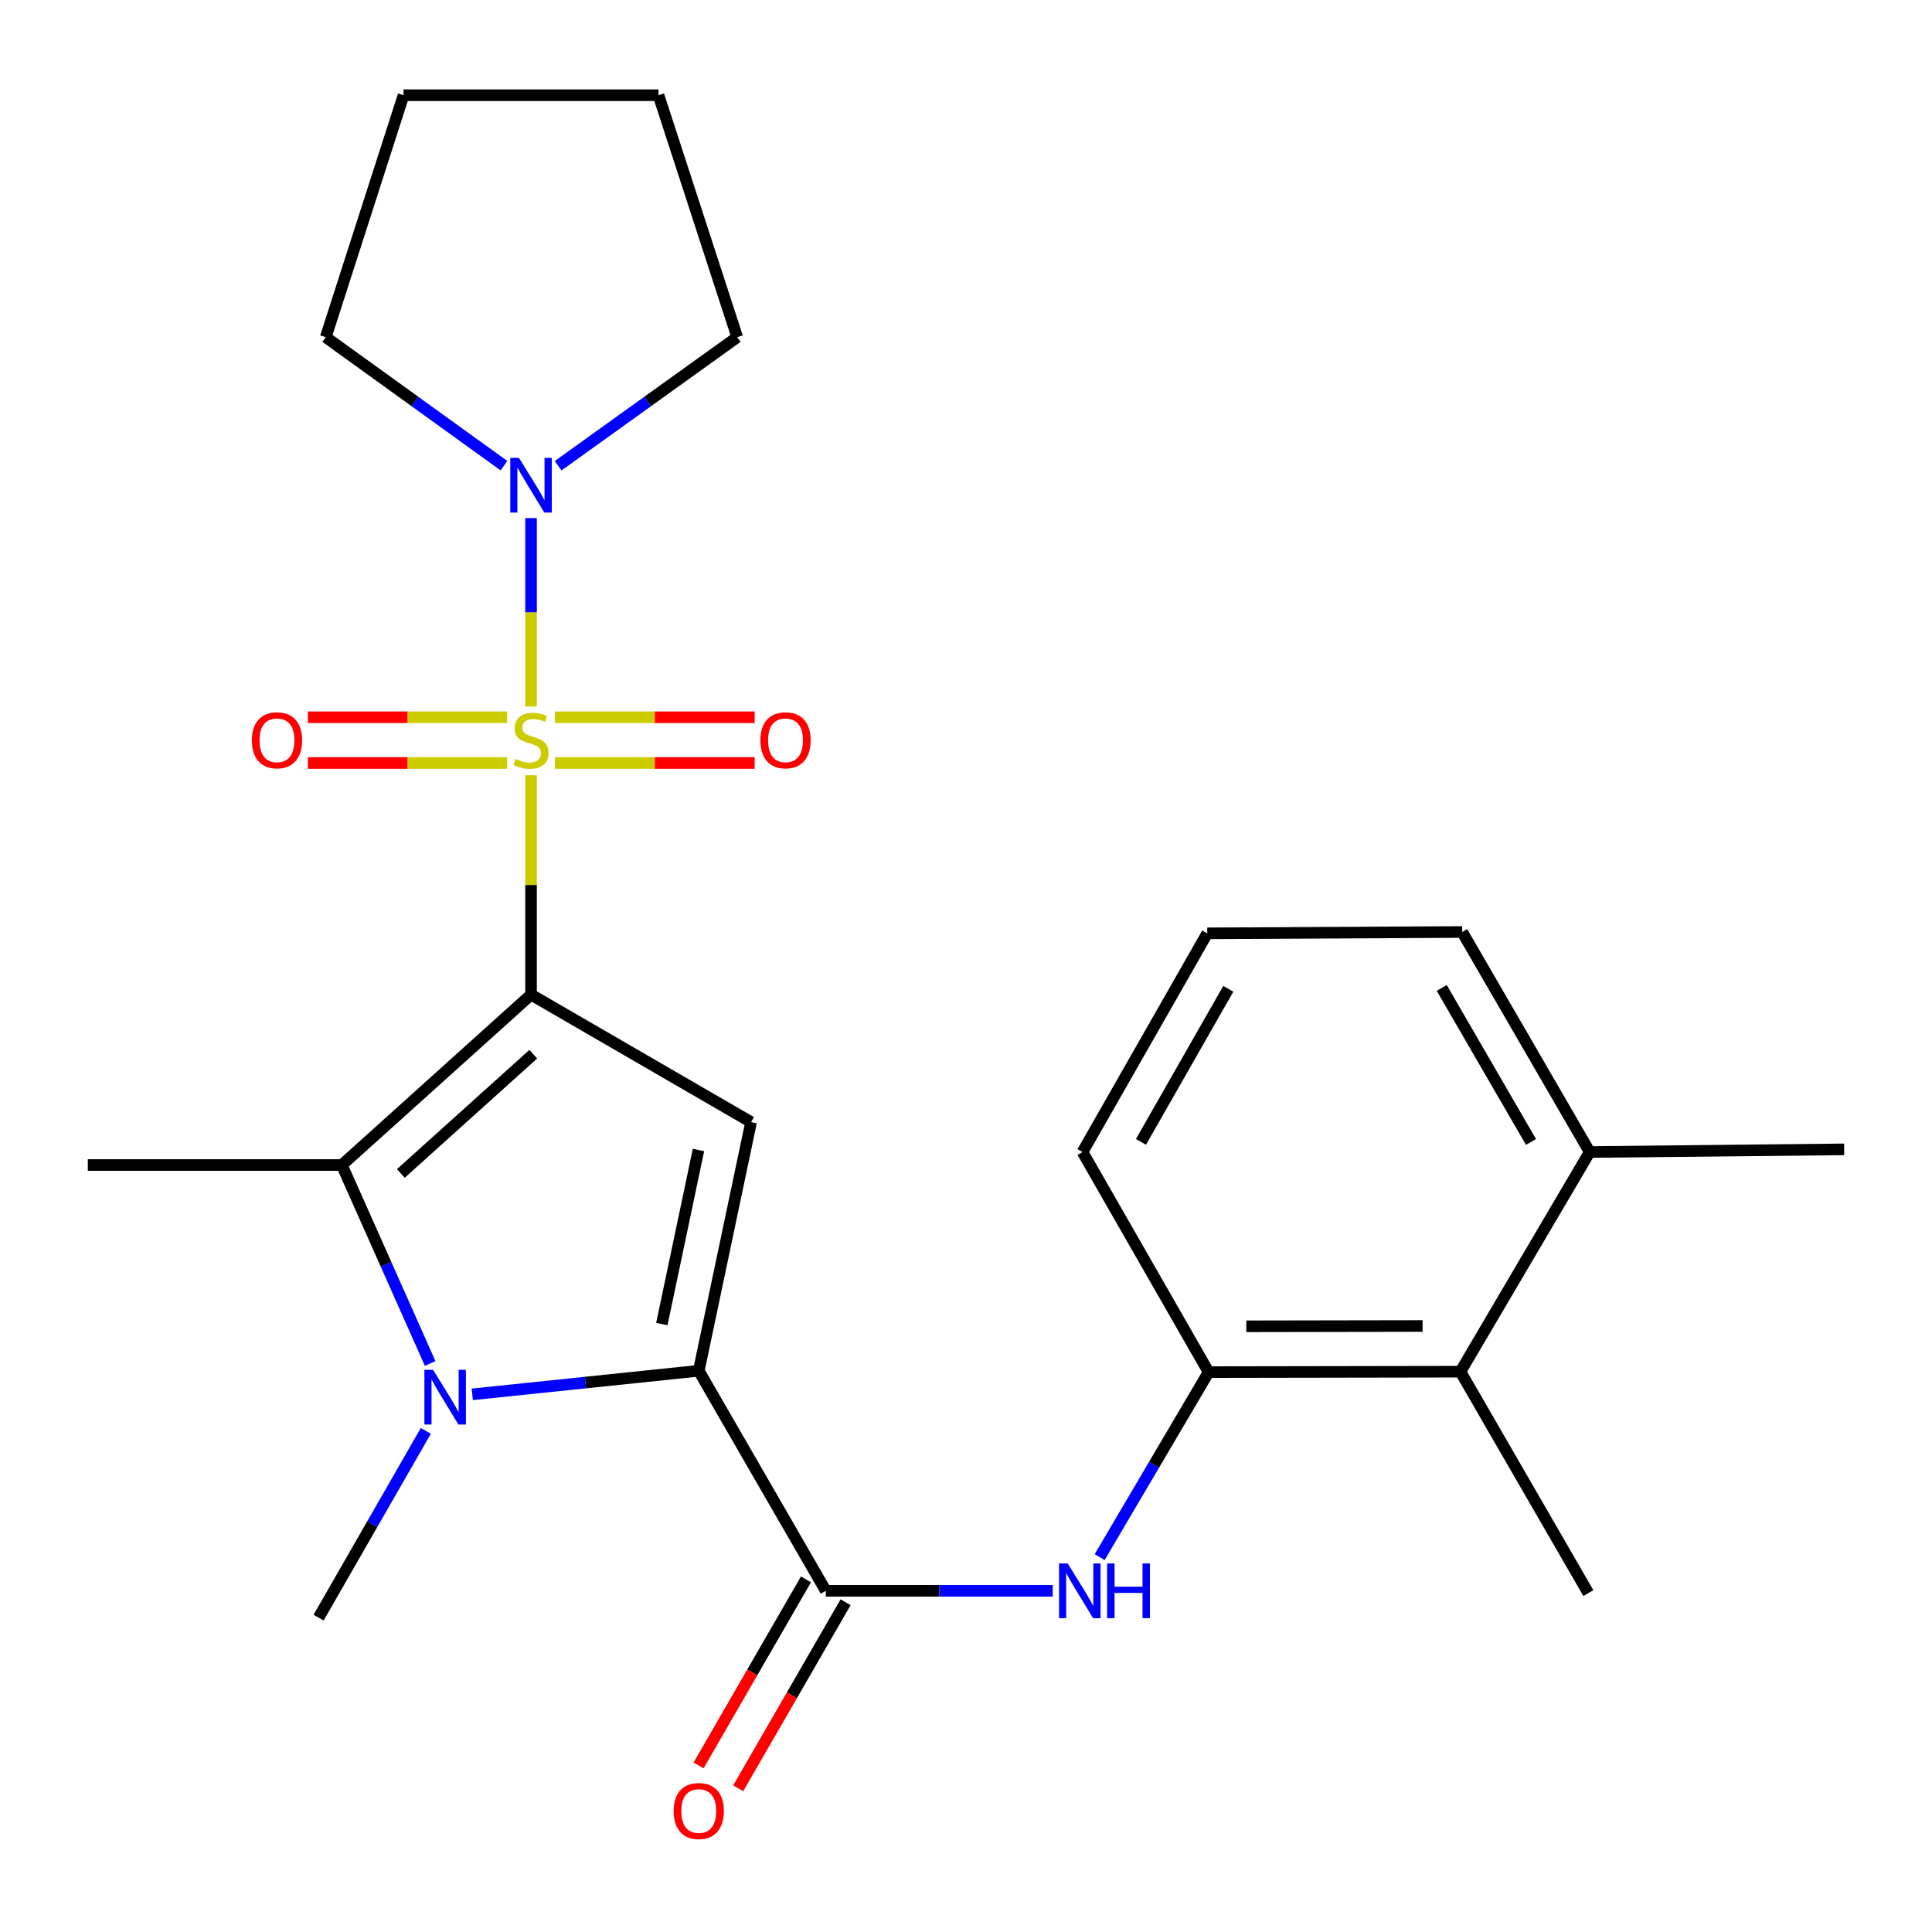 <?xml version='1.0' encoding='iso-8859-1'?>
<svg version='1.1' baseProfile='full'
              xmlns='http://www.w3.org/2000/svg'
                      xmlns:rdkit='http://www.rdkit.org/xml'
                      xmlns:xlink='http://www.w3.org/1999/xlink'
                  xml:space='preserve'
width='1000px' height='1000px' viewBox='0 0 1000 1000'>
<!-- END OF HEADER -->
<rect style='opacity:1.0;fill:#FFFFFF;stroke:none' width='1000' height='1000' x='0' y='0'> </rect>
<path class='bond-0' d='M 274.865,514.826 L 274.865,458.045' style='fill:none;fill-rule:evenodd;stroke:#000000;stroke-width:6px;stroke-linecap:butt;stroke-linejoin:miter;stroke-opacity:1' />
<path class='bond-0' d='M 274.865,458.045 L 274.865,401.265' style='fill:none;fill-rule:evenodd;stroke:#CCCC00;stroke-width:6px;stroke-linecap:butt;stroke-linejoin:miter;stroke-opacity:1' />
<path class='bond-2' d='M 274.865,514.826 L 388.761,580.811' style='fill:none;fill-rule:evenodd;stroke:#000000;stroke-width:6px;stroke-linecap:butt;stroke-linejoin:miter;stroke-opacity:1' />
<path class='bond-4' d='M 274.865,514.826 L 176.939,603.017' style='fill:none;fill-rule:evenodd;stroke:#000000;stroke-width:6px;stroke-linecap:butt;stroke-linejoin:miter;stroke-opacity:1' />
<path class='bond-4' d='M 276.022,545.65 L 207.474,607.384' style='fill:none;fill-rule:evenodd;stroke:#000000;stroke-width:6px;stroke-linecap:butt;stroke-linejoin:miter;stroke-opacity:1' />
<path class='bond-6' d='M 274.865,365.672 L 274.865,316.915' style='fill:none;fill-rule:evenodd;stroke:#CCCC00;stroke-width:6px;stroke-linecap:butt;stroke-linejoin:miter;stroke-opacity:1' />
<path class='bond-6' d='M 274.865,316.915 L 274.865,268.157' style='fill:none;fill-rule:evenodd;stroke:#0000FF;stroke-width:6px;stroke-linecap:butt;stroke-linejoin:miter;stroke-opacity:1' />
<path class='bond-9' d='M 262.498,371.252 L 210.922,371.252' style='fill:none;fill-rule:evenodd;stroke:#CCCC00;stroke-width:6px;stroke-linecap:butt;stroke-linejoin:miter;stroke-opacity:1' />
<path class='bond-9' d='M 210.922,371.252 L 159.346,371.252' style='fill:none;fill-rule:evenodd;stroke:#FF0000;stroke-width:6px;stroke-linecap:butt;stroke-linejoin:miter;stroke-opacity:1' />
<path class='bond-9' d='M 262.498,394.931 L 210.922,394.931' style='fill:none;fill-rule:evenodd;stroke:#CCCC00;stroke-width:6px;stroke-linecap:butt;stroke-linejoin:miter;stroke-opacity:1' />
<path class='bond-9' d='M 210.922,394.931 L 159.346,394.931' style='fill:none;fill-rule:evenodd;stroke:#FF0000;stroke-width:6px;stroke-linecap:butt;stroke-linejoin:miter;stroke-opacity:1' />
<path class='bond-10' d='M 287.238,394.931 L 338.92,394.931' style='fill:none;fill-rule:evenodd;stroke:#CCCC00;stroke-width:6px;stroke-linecap:butt;stroke-linejoin:miter;stroke-opacity:1' />
<path class='bond-10' d='M 338.92,394.931 L 390.602,394.931' style='fill:none;fill-rule:evenodd;stroke:#FF0000;stroke-width:6px;stroke-linecap:butt;stroke-linejoin:miter;stroke-opacity:1' />
<path class='bond-10' d='M 287.238,371.252 L 338.92,371.252' style='fill:none;fill-rule:evenodd;stroke:#CCCC00;stroke-width:6px;stroke-linecap:butt;stroke-linejoin:miter;stroke-opacity:1' />
<path class='bond-10' d='M 338.92,371.252 L 390.602,371.252' style='fill:none;fill-rule:evenodd;stroke:#FF0000;stroke-width:6px;stroke-linecap:butt;stroke-linejoin:miter;stroke-opacity:1' />
<path class='bond-1' d='M 361.675,709.507 L 388.761,580.811' style='fill:none;fill-rule:evenodd;stroke:#000000;stroke-width:6px;stroke-linecap:butt;stroke-linejoin:miter;stroke-opacity:1' />
<path class='bond-1' d='M 342.566,685.326 L 361.527,595.239' style='fill:none;fill-rule:evenodd;stroke:#000000;stroke-width:6px;stroke-linecap:butt;stroke-linejoin:miter;stroke-opacity:1' />
<path class='bond-5' d='M 361.675,709.507 L 427.424,823.403' style='fill:none;fill-rule:evenodd;stroke:#000000;stroke-width:6px;stroke-linecap:butt;stroke-linejoin:miter;stroke-opacity:1' />
<path class='bond-25' d='M 361.675,709.507 L 303.064,715.61' style='fill:none;fill-rule:evenodd;stroke:#000000;stroke-width:6px;stroke-linecap:butt;stroke-linejoin:miter;stroke-opacity:1' />
<path class='bond-25' d='M 303.064,715.61 L 244.453,721.713' style='fill:none;fill-rule:evenodd;stroke:#0000FF;stroke-width:6px;stroke-linecap:butt;stroke-linejoin:miter;stroke-opacity:1' />
<path class='bond-3' d='M 222.649,705.727 L 199.794,654.372' style='fill:none;fill-rule:evenodd;stroke:#0000FF;stroke-width:6px;stroke-linecap:butt;stroke-linejoin:miter;stroke-opacity:1' />
<path class='bond-3' d='M 199.794,654.372 L 176.939,603.017' style='fill:none;fill-rule:evenodd;stroke:#000000;stroke-width:6px;stroke-linecap:butt;stroke-linejoin:miter;stroke-opacity:1' />
<path class='bond-14' d='M 220.397,740.625 L 192.65,788.96' style='fill:none;fill-rule:evenodd;stroke:#0000FF;stroke-width:6px;stroke-linecap:butt;stroke-linejoin:miter;stroke-opacity:1' />
<path class='bond-14' d='M 192.65,788.96 L 164.902,837.295' style='fill:none;fill-rule:evenodd;stroke:#000000;stroke-width:6px;stroke-linecap:butt;stroke-linejoin:miter;stroke-opacity:1' />
<path class='bond-15' d='M 176.939,603.017 L 45.455,603.017' style='fill:none;fill-rule:evenodd;stroke:#000000;stroke-width:6px;stroke-linecap:butt;stroke-linejoin:miter;stroke-opacity:1' />
<path class='bond-7' d='M 427.424,823.403 L 486.152,823.403' style='fill:none;fill-rule:evenodd;stroke:#000000;stroke-width:6px;stroke-linecap:butt;stroke-linejoin:miter;stroke-opacity:1' />
<path class='bond-7' d='M 486.152,823.403 L 544.881,823.403' style='fill:none;fill-rule:evenodd;stroke:#0000FF;stroke-width:6px;stroke-linecap:butt;stroke-linejoin:miter;stroke-opacity:1' />
<path class='bond-12' d='M 417.17,817.484 L 389.378,865.628' style='fill:none;fill-rule:evenodd;stroke:#000000;stroke-width:6px;stroke-linecap:butt;stroke-linejoin:miter;stroke-opacity:1' />
<path class='bond-12' d='M 389.378,865.628 L 361.586,913.772' style='fill:none;fill-rule:evenodd;stroke:#FF0000;stroke-width:6px;stroke-linecap:butt;stroke-linejoin:miter;stroke-opacity:1' />
<path class='bond-12' d='M 437.677,829.322 L 409.885,877.466' style='fill:none;fill-rule:evenodd;stroke:#000000;stroke-width:6px;stroke-linecap:butt;stroke-linejoin:miter;stroke-opacity:1' />
<path class='bond-12' d='M 409.885,877.466 L 382.093,925.611' style='fill:none;fill-rule:evenodd;stroke:#FF0000;stroke-width:6px;stroke-linecap:butt;stroke-linejoin:miter;stroke-opacity:1' />
<path class='bond-16' d='M 260.85,241.029 L 214.724,207.774' style='fill:none;fill-rule:evenodd;stroke:#0000FF;stroke-width:6px;stroke-linecap:butt;stroke-linejoin:miter;stroke-opacity:1' />
<path class='bond-16' d='M 214.724,207.774 L 168.599,174.518' style='fill:none;fill-rule:evenodd;stroke:#000000;stroke-width:6px;stroke-linecap:butt;stroke-linejoin:miter;stroke-opacity:1' />
<path class='bond-17' d='M 288.889,241.066 L 335.241,207.792' style='fill:none;fill-rule:evenodd;stroke:#0000FF;stroke-width:6px;stroke-linecap:butt;stroke-linejoin:miter;stroke-opacity:1' />
<path class='bond-17' d='M 335.241,207.792 L 381.592,174.518' style='fill:none;fill-rule:evenodd;stroke:#000000;stroke-width:6px;stroke-linecap:butt;stroke-linejoin:miter;stroke-opacity:1' />
<path class='bond-8' d='M 569.182,805.959 L 597.38,758.081' style='fill:none;fill-rule:evenodd;stroke:#0000FF;stroke-width:6px;stroke-linecap:butt;stroke-linejoin:miter;stroke-opacity:1' />
<path class='bond-8' d='M 597.38,758.081 L 625.578,710.204' style='fill:none;fill-rule:evenodd;stroke:#000000;stroke-width:6px;stroke-linecap:butt;stroke-linejoin:miter;stroke-opacity:1' />
<path class='bond-11' d='M 625.578,710.204 L 755.918,709.98' style='fill:none;fill-rule:evenodd;stroke:#000000;stroke-width:6px;stroke-linecap:butt;stroke-linejoin:miter;stroke-opacity:1' />
<path class='bond-11' d='M 645.088,686.492 L 736.326,686.335' style='fill:none;fill-rule:evenodd;stroke:#000000;stroke-width:6px;stroke-linecap:butt;stroke-linejoin:miter;stroke-opacity:1' />
<path class='bond-18' d='M 625.578,710.204 L 560.303,596.282' style='fill:none;fill-rule:evenodd;stroke:#000000;stroke-width:6px;stroke-linecap:butt;stroke-linejoin:miter;stroke-opacity:1' />
<path class='bond-13' d='M 755.918,709.98 L 822.824,596.282' style='fill:none;fill-rule:evenodd;stroke:#000000;stroke-width:6px;stroke-linecap:butt;stroke-linejoin:miter;stroke-opacity:1' />
<path class='bond-20' d='M 755.918,709.98 L 822.127,824.574' style='fill:none;fill-rule:evenodd;stroke:#000000;stroke-width:6px;stroke-linecap:butt;stroke-linejoin:miter;stroke-opacity:1' />
<path class='bond-22' d='M 822.824,596.282 L 954.545,594.913' style='fill:none;fill-rule:evenodd;stroke:#000000;stroke-width:6px;stroke-linecap:butt;stroke-linejoin:miter;stroke-opacity:1' />
<path class='bond-27' d='M 822.824,596.282 L 756.825,482.399' style='fill:none;fill-rule:evenodd;stroke:#000000;stroke-width:6px;stroke-linecap:butt;stroke-linejoin:miter;stroke-opacity:1' />
<path class='bond-27' d='M 792.437,591.072 L 746.238,511.354' style='fill:none;fill-rule:evenodd;stroke:#000000;stroke-width:6px;stroke-linecap:butt;stroke-linejoin:miter;stroke-opacity:1' />
<path class='bond-24' d='M 168.599,174.518 L 208.879,49.283' style='fill:none;fill-rule:evenodd;stroke:#000000;stroke-width:6px;stroke-linecap:butt;stroke-linejoin:miter;stroke-opacity:1' />
<path class='bond-23' d='M 381.592,174.518 L 340.837,49.283' style='fill:none;fill-rule:evenodd;stroke:#000000;stroke-width:6px;stroke-linecap:butt;stroke-linejoin:miter;stroke-opacity:1' />
<path class='bond-19' d='M 560.303,596.282 L 624.881,483.096' style='fill:none;fill-rule:evenodd;stroke:#000000;stroke-width:6px;stroke-linecap:butt;stroke-linejoin:miter;stroke-opacity:1' />
<path class='bond-19' d='M 590.556,591.038 L 635.761,511.808' style='fill:none;fill-rule:evenodd;stroke:#000000;stroke-width:6px;stroke-linecap:butt;stroke-linejoin:miter;stroke-opacity:1' />
<path class='bond-21' d='M 624.881,483.096 L 756.825,482.399' style='fill:none;fill-rule:evenodd;stroke:#000000;stroke-width:6px;stroke-linecap:butt;stroke-linejoin:miter;stroke-opacity:1' />
<path class='bond-26' d='M 340.837,49.283 L 208.879,49.283' style='fill:none;fill-rule:evenodd;stroke:#000000;stroke-width:6px;stroke-linecap:butt;stroke-linejoin:miter;stroke-opacity:1' />
<path  class='atom-1' d='M 266.865 392.811
Q 267.185 392.931, 268.505 393.491
Q 269.825 394.051, 271.265 394.411
Q 272.745 394.731, 274.185 394.731
Q 276.865 394.731, 278.425 393.451
Q 279.985 392.131, 279.985 389.851
Q 279.985 388.291, 279.185 387.331
Q 278.425 386.371, 277.225 385.851
Q 276.025 385.331, 274.025 384.731
Q 271.505 383.971, 269.985 383.251
Q 268.505 382.531, 267.425 381.011
Q 266.385 379.491, 266.385 376.931
Q 266.385 373.371, 268.785 371.171
Q 271.225 368.971, 276.025 368.971
Q 279.305 368.971, 283.025 370.531
L 282.105 373.611
Q 278.705 372.211, 276.145 372.211
Q 273.385 372.211, 271.865 373.371
Q 270.345 374.491, 270.385 376.451
Q 270.385 377.971, 271.145 378.891
Q 271.945 379.811, 273.065 380.331
Q 274.225 380.851, 276.145 381.451
Q 278.705 382.251, 280.225 383.051
Q 281.745 383.851, 282.825 385.491
Q 283.945 387.091, 283.945 389.851
Q 283.945 393.771, 281.305 395.891
Q 278.705 397.971, 274.345 397.971
Q 271.825 397.971, 269.905 397.411
Q 268.025 396.891, 265.785 395.971
L 266.865 392.811
' fill='#CCCC00'/>
<path  class='atom-4' d='M 224.154 709.015
L 233.434 724.015
Q 234.354 725.495, 235.834 728.175
Q 237.314 730.855, 237.394 731.015
L 237.394 709.015
L 241.154 709.015
L 241.154 737.335
L 237.274 737.335
L 227.314 720.935
Q 226.154 719.015, 224.914 716.815
Q 223.714 714.615, 223.354 713.935
L 223.354 737.335
L 219.674 737.335
L 219.674 709.015
L 224.154 709.015
' fill='#0000FF'/>
<path  class='atom-7' d='M 268.605 236.973
L 277.885 251.973
Q 278.805 253.453, 280.285 256.133
Q 281.765 258.813, 281.845 258.973
L 281.845 236.973
L 285.605 236.973
L 285.605 265.293
L 281.725 265.293
L 271.765 248.893
Q 270.605 246.973, 269.365 244.773
Q 268.165 242.573, 267.805 241.893
L 267.805 265.293
L 264.125 265.293
L 264.125 236.973
L 268.605 236.973
' fill='#0000FF'/>
<path  class='atom-8' d='M 552.648 809.243
L 561.928 824.243
Q 562.848 825.723, 564.328 828.403
Q 565.808 831.083, 565.888 831.243
L 565.888 809.243
L 569.648 809.243
L 569.648 837.563
L 565.768 837.563
L 555.808 821.163
Q 554.648 819.243, 553.408 817.043
Q 552.208 814.843, 551.848 814.163
L 551.848 837.563
L 548.168 837.563
L 548.168 809.243
L 552.648 809.243
' fill='#0000FF'/>
<path  class='atom-8' d='M 573.048 809.243
L 576.888 809.243
L 576.888 821.283
L 591.368 821.283
L 591.368 809.243
L 595.208 809.243
L 595.208 837.563
L 591.368 837.563
L 591.368 824.483
L 576.888 824.483
L 576.888 837.563
L 573.048 837.563
L 573.048 809.243
' fill='#0000FF'/>
<path  class='atom-10' d='M 130.367 383.171
Q 130.367 376.371, 133.727 372.571
Q 137.087 368.771, 143.367 368.771
Q 149.647 368.771, 153.007 372.571
Q 156.367 376.371, 156.367 383.171
Q 156.367 390.051, 152.967 393.971
Q 149.567 397.851, 143.367 397.851
Q 137.127 397.851, 133.727 393.971
Q 130.367 390.091, 130.367 383.171
M 143.367 394.651
Q 147.687 394.651, 150.007 391.771
Q 152.367 388.851, 152.367 383.171
Q 152.367 377.611, 150.007 374.811
Q 147.687 371.971, 143.367 371.971
Q 139.047 371.971, 136.687 374.771
Q 134.367 377.571, 134.367 383.171
Q 134.367 388.891, 136.687 391.771
Q 139.047 394.651, 143.367 394.651
' fill='#FF0000'/>
<path  class='atom-11' d='M 393.586 383.171
Q 393.586 376.371, 396.946 372.571
Q 400.306 368.771, 406.586 368.771
Q 412.866 368.771, 416.226 372.571
Q 419.586 376.371, 419.586 383.171
Q 419.586 390.051, 416.186 393.971
Q 412.786 397.851, 406.586 397.851
Q 400.346 397.851, 396.946 393.971
Q 393.586 390.091, 393.586 383.171
M 406.586 394.651
Q 410.906 394.651, 413.226 391.771
Q 415.586 388.851, 415.586 383.171
Q 415.586 377.611, 413.226 374.811
Q 410.906 371.971, 406.586 371.971
Q 402.266 371.971, 399.906 374.771
Q 397.586 377.571, 397.586 383.171
Q 397.586 388.891, 399.906 391.771
Q 402.266 394.651, 406.586 394.651
' fill='#FF0000'/>
<path  class='atom-13' d='M 348.675 937.379
Q 348.675 930.579, 352.035 926.779
Q 355.395 922.979, 361.675 922.979
Q 367.955 922.979, 371.315 926.779
Q 374.675 930.579, 374.675 937.379
Q 374.675 944.259, 371.275 948.179
Q 367.875 952.059, 361.675 952.059
Q 355.435 952.059, 352.035 948.179
Q 348.675 944.299, 348.675 937.379
M 361.675 948.859
Q 365.995 948.859, 368.315 945.979
Q 370.675 943.059, 370.675 937.379
Q 370.675 931.819, 368.315 929.019
Q 365.995 926.179, 361.675 926.179
Q 357.355 926.179, 354.995 928.979
Q 352.675 931.779, 352.675 937.379
Q 352.675 943.099, 354.995 945.979
Q 357.355 948.859, 361.675 948.859
' fill='#FF0000'/>
</svg>
